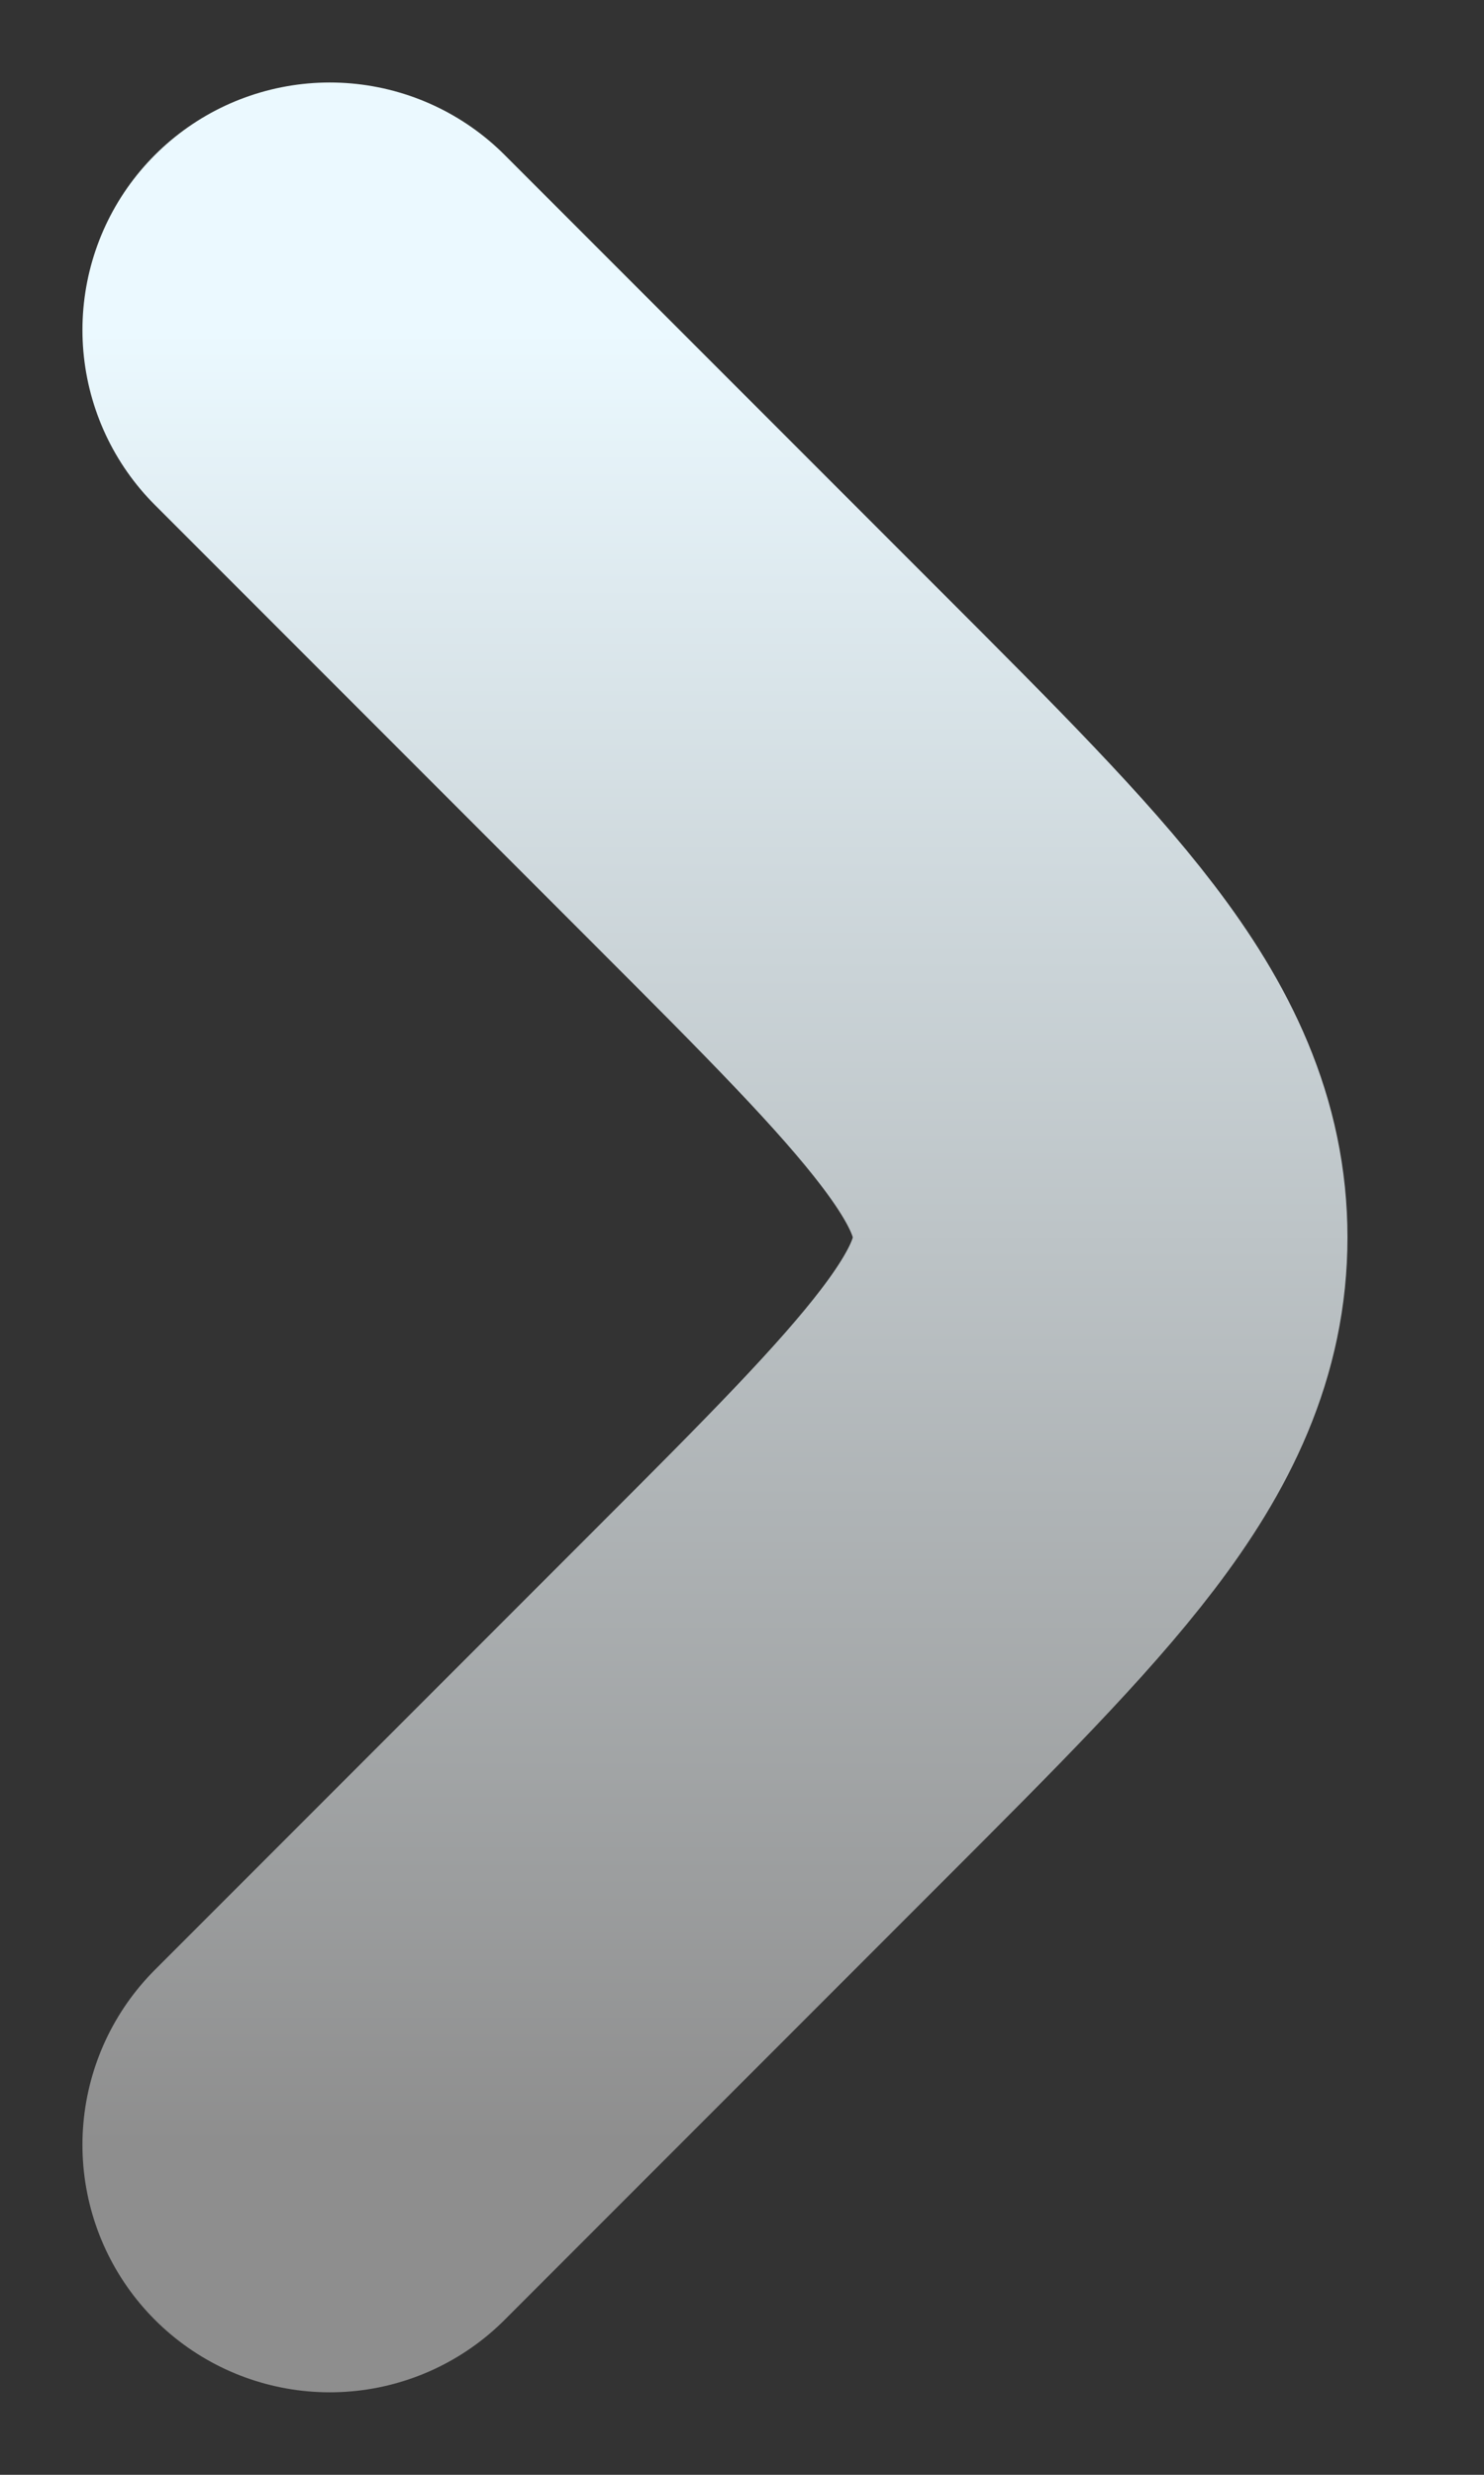 <svg width="9" height="15" viewBox="0 0 9 15" fill="none" xmlns="http://www.w3.org/2000/svg">
<rect x="0" y="0" width="9" height="15" fill="#333333" stroke="none"/>
<path d="M2 2L4.672 4.672C6.005 6.005 6.672 6.672 6.672 7.5C6.672 8.328 6.005 8.995 4.672 10.328L2 13" stroke="url(#paint0_linear_441_233)" stroke-width="3" stroke-linecap="round"/>
<defs>
<linearGradient id="paint0_linear_441_233" x1="4.75" y1="2" x2="4.75" y2="13" gradientUnits="userSpaceOnUse">
<stop stop-color="#EBF9FF"/>
<stop offset="1" stop-color="#8E8E8E"/>
</linearGradient>
</defs>
</svg>
